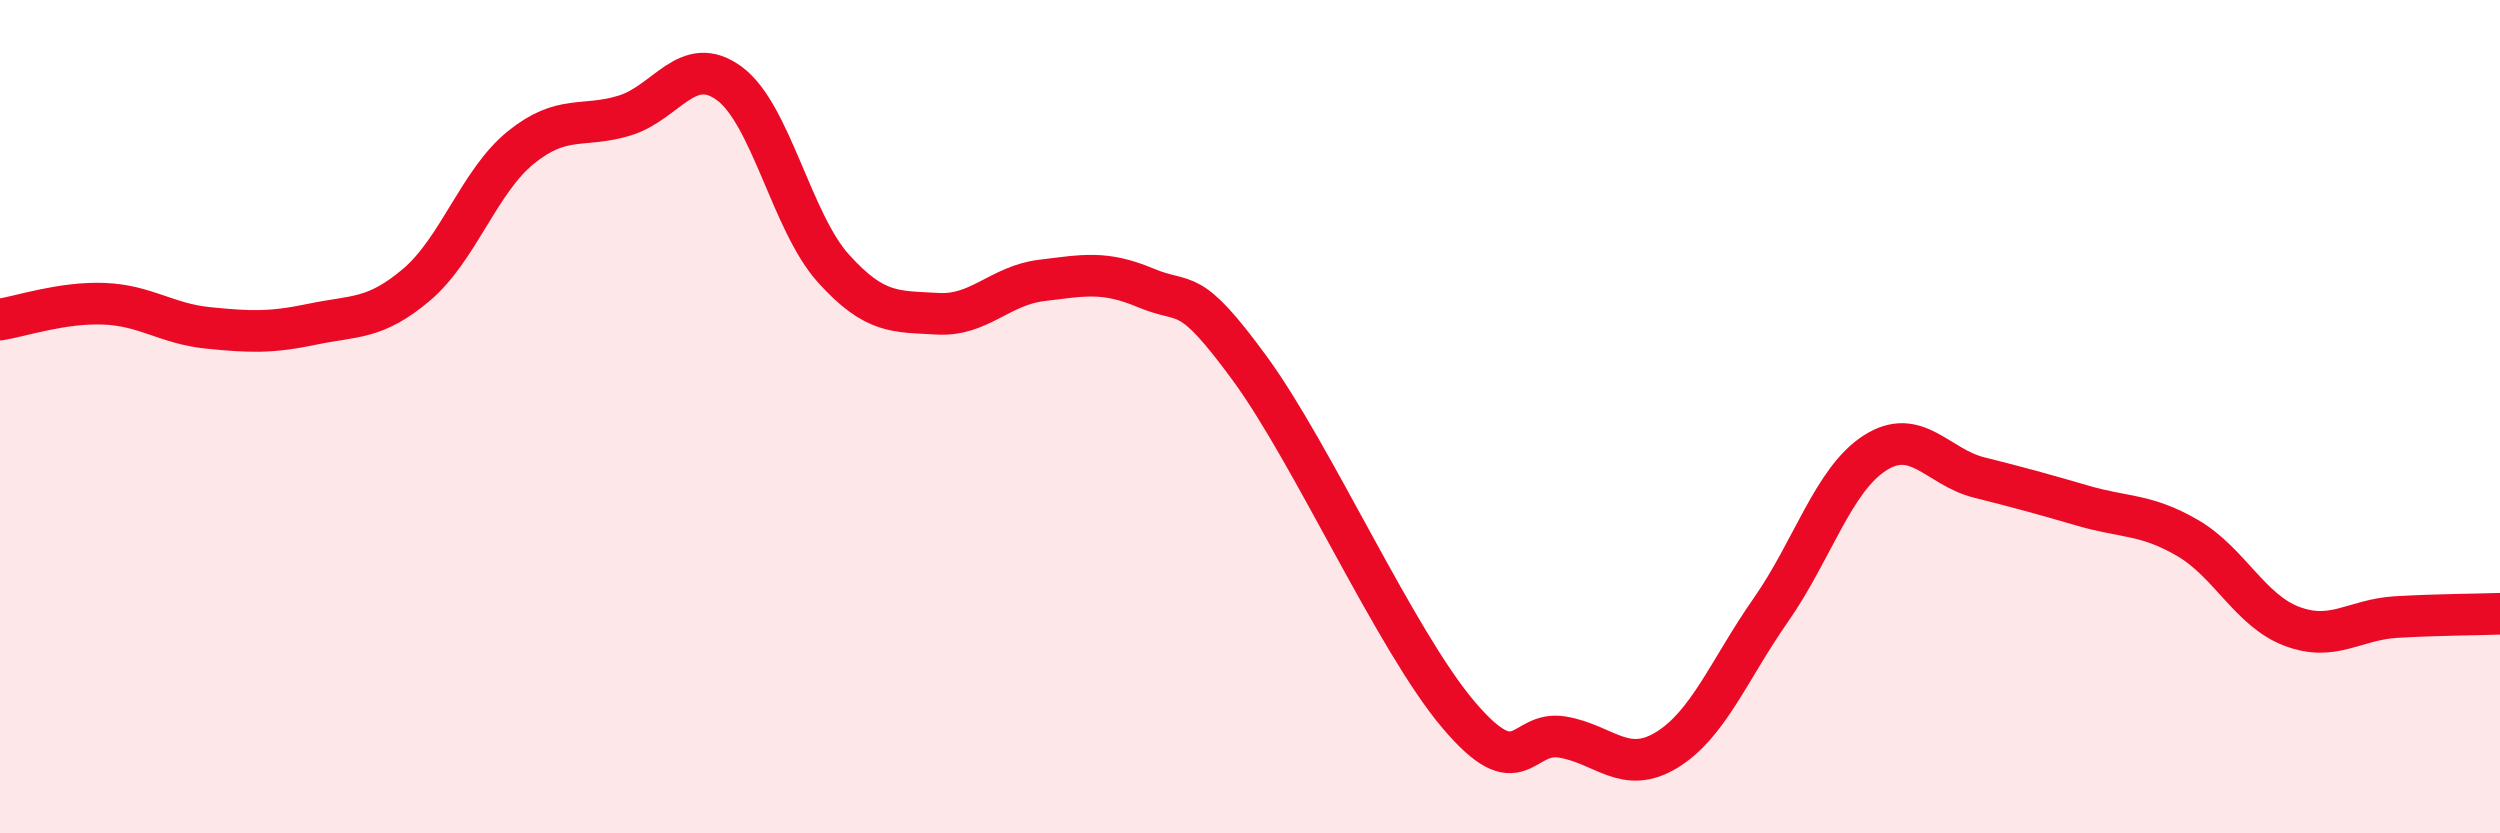 
    <svg width="60" height="20" viewBox="0 0 60 20" xmlns="http://www.w3.org/2000/svg">
      <path
        d="M 0,7.67 C 0.5,7.59 1.5,7.25 2.5,7.29 C 3.5,7.33 4,7.77 5,7.87 C 6,7.97 6.5,7.99 7.5,7.78 C 8.5,7.57 9,7.68 10,6.83 C 11,5.98 11.5,4.35 12.5,3.54 C 13.5,2.73 14,3.08 15,2.77 C 16,2.46 16.5,1.27 17.5,2 C 18.5,2.73 19,5.33 20,6.44 C 21,7.55 21.5,7.47 22.5,7.53 C 23.5,7.59 24,6.85 25,6.73 C 26,6.61 26.5,6.49 27.5,6.91 C 28.5,7.33 28.5,6.8 30,8.85 C 31.5,10.9 33.5,15.38 35,17.15 C 36.5,18.92 36.5,17.52 37.5,17.69 C 38.5,17.86 39,18.61 40,18 C 41,17.39 41.5,16.07 42.5,14.64 C 43.5,13.21 44,11.51 45,10.87 C 46,10.23 46.5,11.21 47.5,11.46 C 48.5,11.71 49,11.85 50,12.14 C 51,12.43 51.5,12.33 52.5,12.91 C 53.5,13.49 54,14.65 55,15.03 C 56,15.41 56.5,14.87 57.5,14.81 C 58.5,14.75 59.5,14.75 60,14.73L60 20L0 20Z"
        fill="#EB0A25"
        opacity="0.1"
        stroke-linecap="round"
        stroke-linejoin="round"
      />
      <path
        d="M 0,7.67 C 0.5,7.59 1.5,7.25 2.5,7.29 C 3.5,7.33 4,7.77 5,7.87 C 6,7.97 6.5,7.99 7.5,7.78 C 8.5,7.57 9,7.68 10,6.83 C 11,5.98 11.5,4.35 12.5,3.54 C 13.5,2.73 14,3.08 15,2.77 C 16,2.46 16.5,1.27 17.5,2 C 18.5,2.73 19,5.33 20,6.44 C 21,7.55 21.5,7.47 22.5,7.53 C 23.5,7.59 24,6.85 25,6.73 C 26,6.61 26.5,6.49 27.5,6.91 C 28.5,7.33 28.5,6.8 30,8.85 C 31.5,10.9 33.5,15.38 35,17.15 C 36.5,18.92 36.5,17.52 37.5,17.69 C 38.5,17.86 39,18.61 40,18 C 41,17.39 41.5,16.07 42.5,14.64 C 43.5,13.21 44,11.51 45,10.87 C 46,10.23 46.5,11.21 47.5,11.46 C 48.5,11.71 49,11.85 50,12.14 C 51,12.43 51.5,12.33 52.5,12.91 C 53.5,13.49 54,14.65 55,15.03 C 56,15.41 56.5,14.87 57.5,14.81 C 58.5,14.75 59.5,14.75 60,14.73"
        stroke="#EB0A25"
        stroke-width="1"
        fill="none"
        stroke-linecap="round"
        stroke-linejoin="round"
      />
    </svg>
  